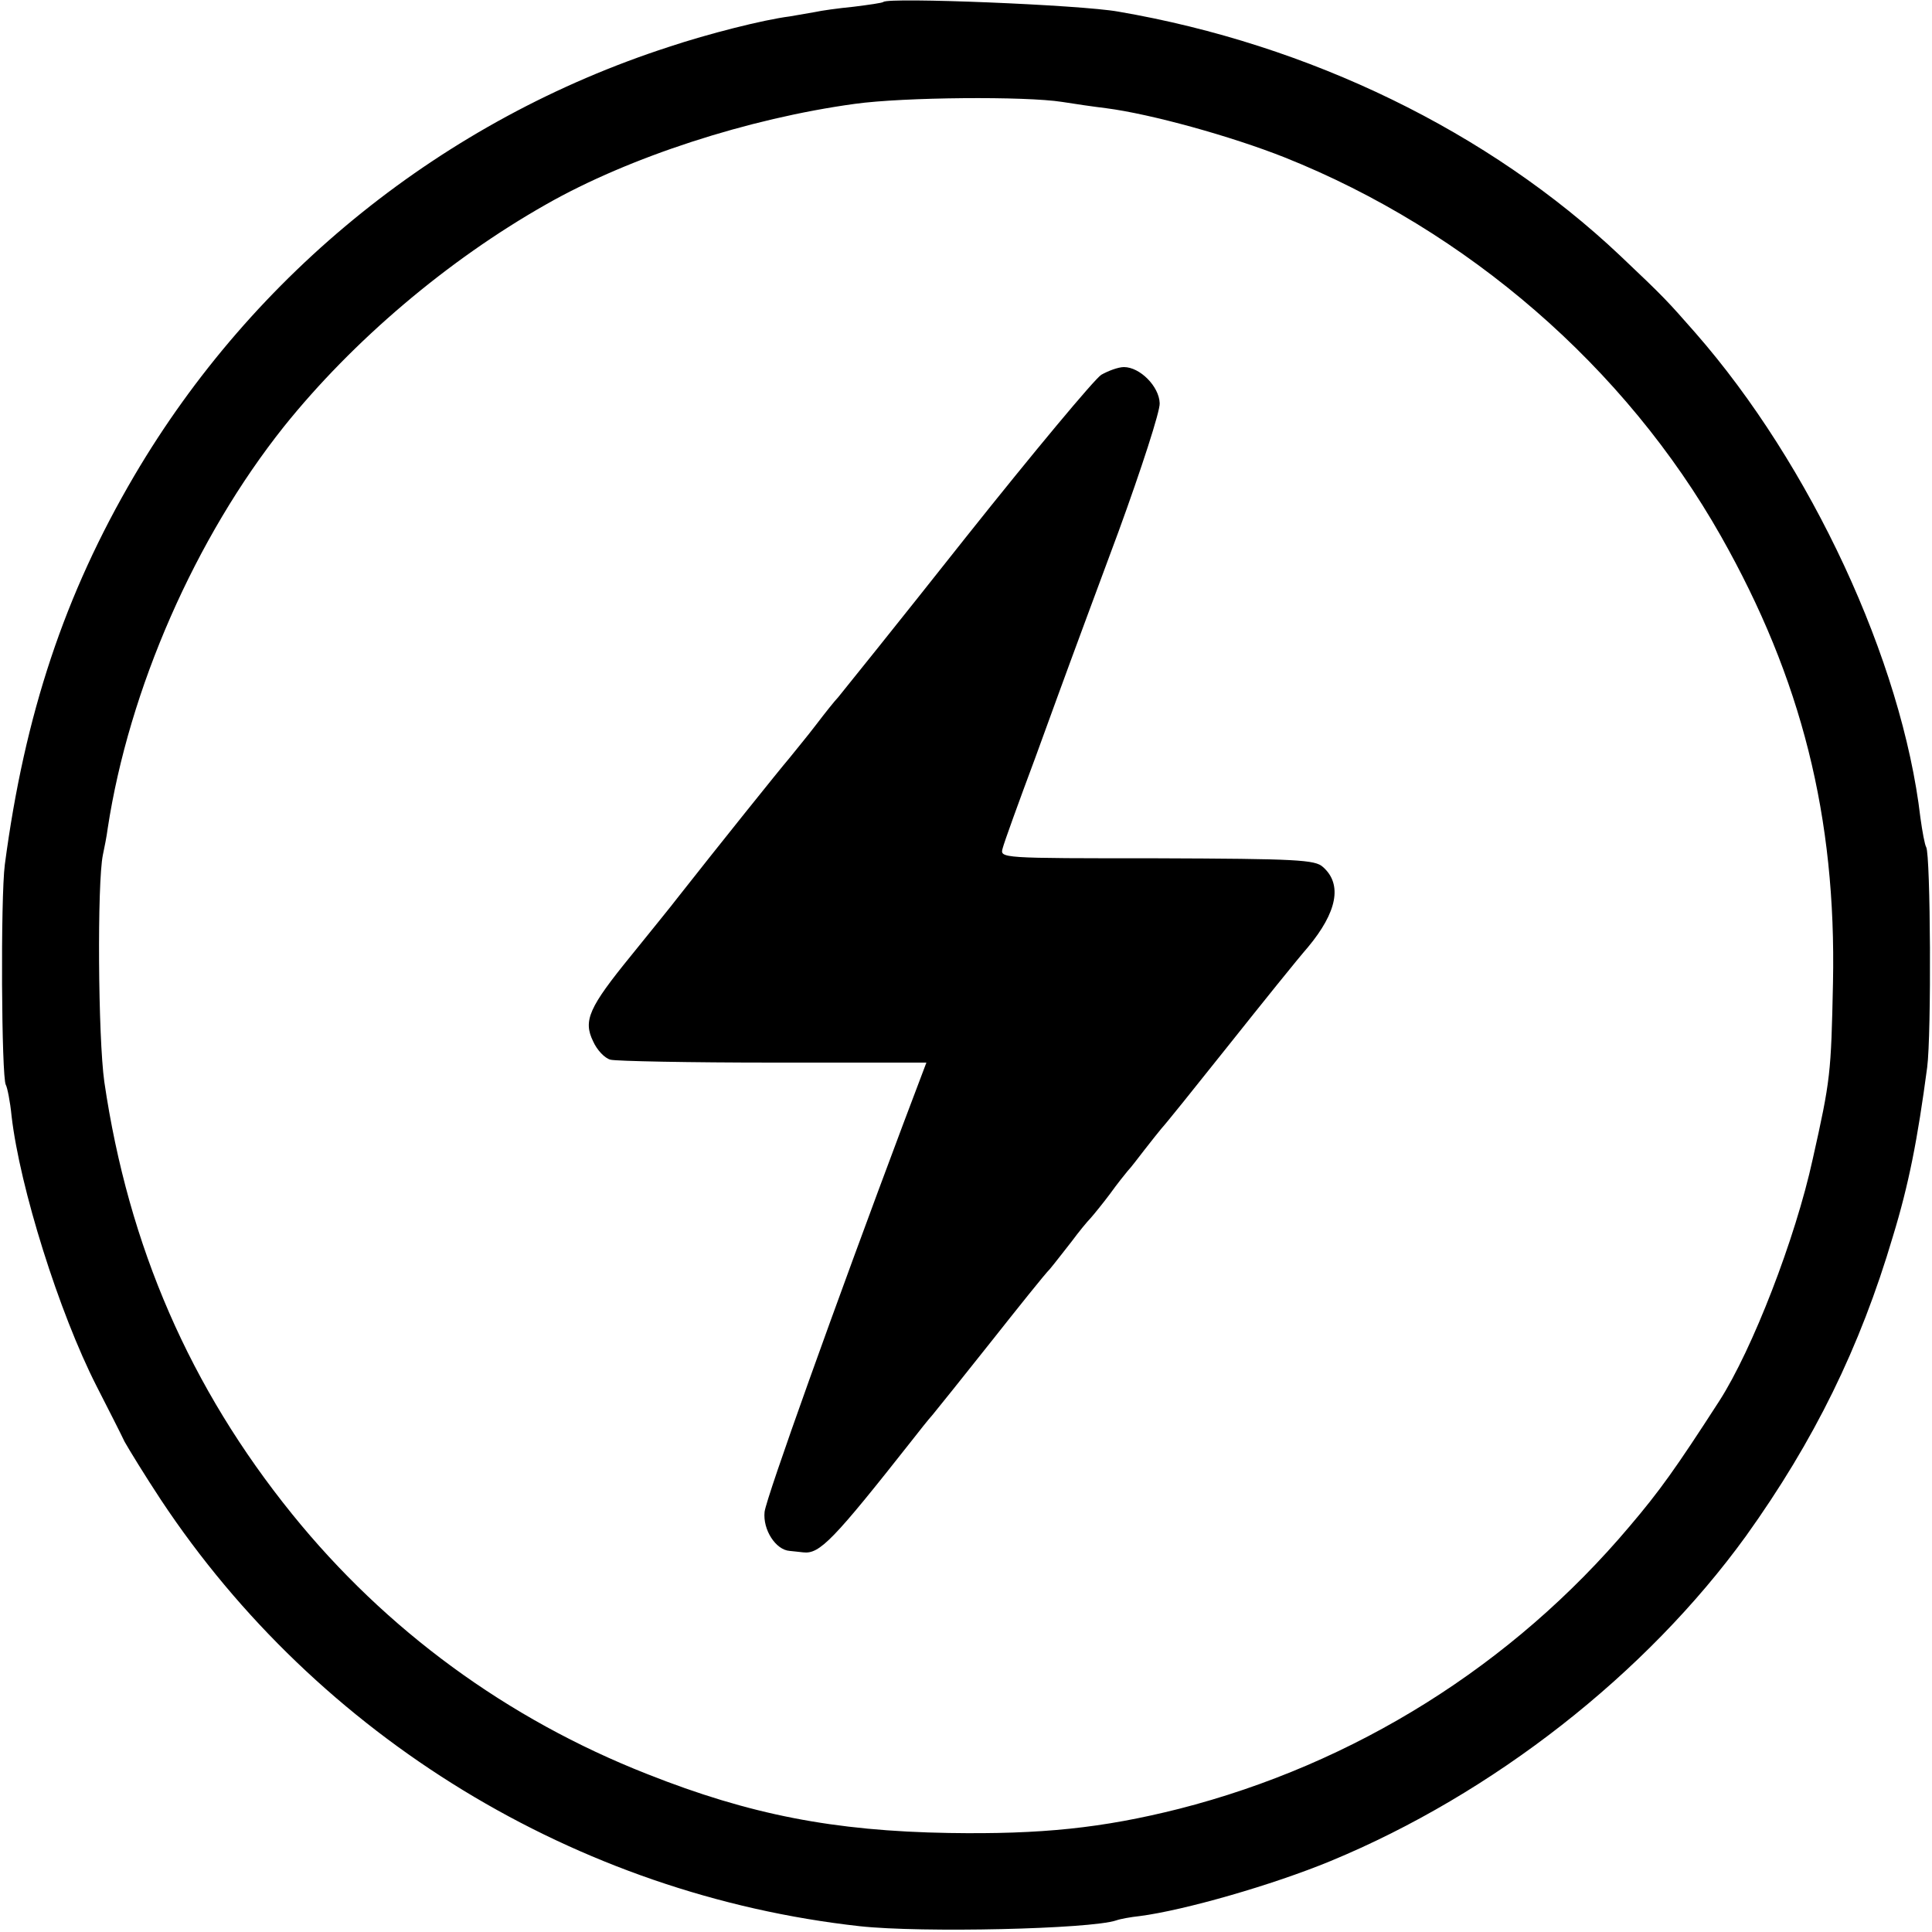 <?xml version="1.0" standalone="no"?>
<!DOCTYPE svg PUBLIC "-//W3C//DTD SVG 20010904//EN"
 "http://www.w3.org/TR/2001/REC-SVG-20010904/DTD/svg10.dtd">
<svg version="1.0" xmlns="http://www.w3.org/2000/svg"
 width="400pt" height="400pt" viewBox="0 0 400 400"
 preserveAspectRatio="xMidYMid meet">
<g transform="translate(0,400) scale(0.1,-0.1)"
fill="#000000" stroke="none">
<path d="M1829 3996 c-2 -2 -30 -6 -62 -10 -31 -3 -67 -8 -80 -11 -12 -2 -35
-6 -52 -9 -55 -7 -169 -36 -250 -63 -466 -151 -860 -468 -1107 -888 -144 -245
-227 -494 -268 -805 -9 -69 -7 -440 2 -456 3 -5 9 -34 12 -65 17 -147 98 -406
176 -559 24 -47 50 -98 58 -115 9 -16 42 -70 75 -120 326 -492 861 -818 1447
-883 128 -14 477 -6 531 12 8 3 30 7 49 9 92 12 274 64 395 114 336 139 653
387 860 673 141 197 236 390 304 620 33 108 51 200 71 350 9 69 7 440 -2 456
-3 5 -8 32 -12 61 -38 325 -227 731 -466 1004 -58 66 -63 72 -156 160 -271
256 -642 437 -1039 505 -78 14 -475 30 -486 20z m370 -207 c25 -4 66 -10 91
-13 93 -12 259 -58 370 -102 378 -151 705 -434 903 -784 167 -295 239 -582
232 -925 -4 -188 -5 -200 -42 -365 -36 -165 -125 -394 -193 -500 -91 -141
-124 -187 -186 -260 -243 -288 -569 -492 -933 -585 -159 -40 -285 -53 -476
-50 -239 4 -413 38 -625 122 -290 114 -541 298 -735 538 -211 261 -339 554
-389 895 -13 92 -15 412 -3 470 3 14 8 39 10 55 44 288 181 601 365 832 142
177 338 344 543 460 172 98 419 178 639 208 101 14 353 16 429 4z"/>
<path d="M2280 3224 c-14 -9 -140 -160 -280 -336 -140 -177 -260 -326 -265
-332 -6 -6 -26 -31 -45 -56 -19 -25 -45 -56 -56 -70 -19 -22 -152 -188 -229
-286 -16 -21 -61 -76 -98 -122 -88 -108 -100 -135 -79 -178 8 -18 24 -35 36
-38 12 -3 163 -6 338 -6 l316 0 -48 -127 c-140 -373 -283 -772 -287 -803 -4
-37 23 -79 52 -81 8 -1 21 -2 28 -3 34 -4 62 25 226 233 14 18 33 42 42 52 9
11 63 78 120 150 57 72 112 141 123 152 10 12 30 38 45 57 14 19 32 41 39 48
7 8 25 30 40 50 15 21 32 42 37 48 6 6 21 26 35 44 14 18 30 38 35 44 6 6 68
83 138 171 70 88 144 180 165 204 60 72 72 130 31 166 -16 15 -54 17 -344 18
-325 0 -325 0 -319 21 3 12 33 95 67 186 33 91 66 181 73 200 7 19 52 141 100
270 47 129 86 249 85 265 -1 35 -41 75 -74 75 -12 0 -33 -8 -47 -16z"/>
</g>
</svg>
